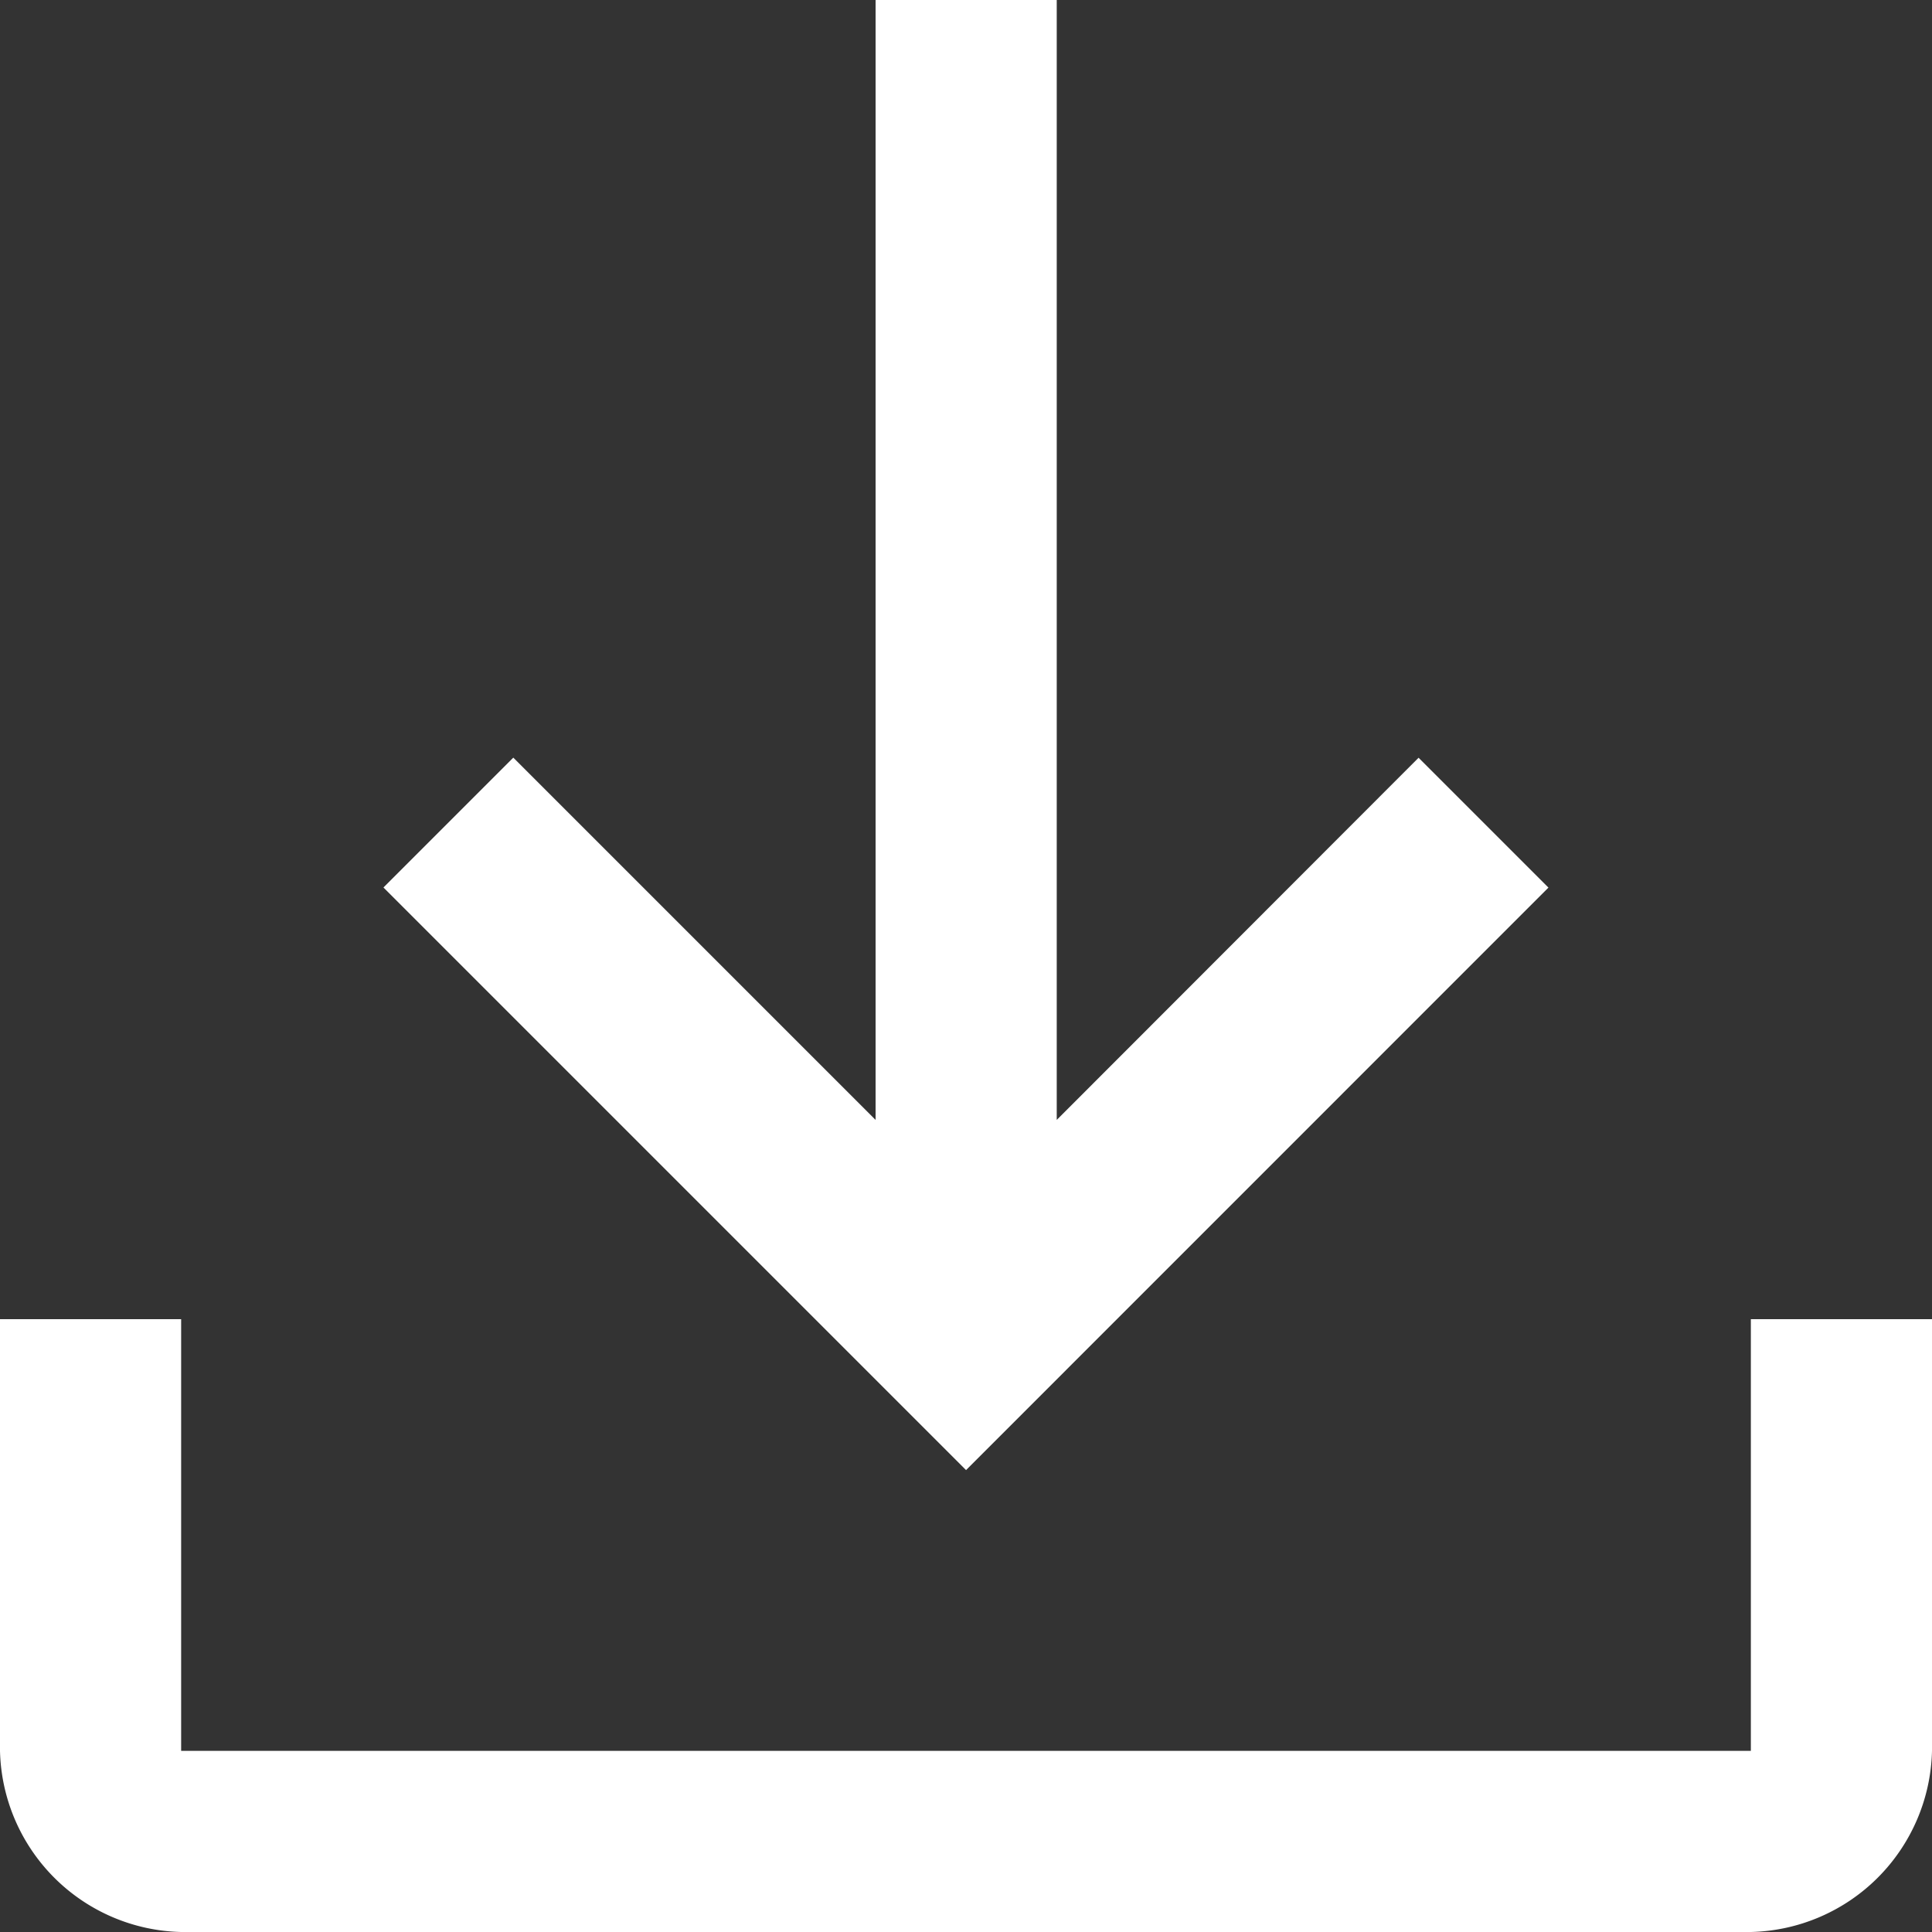 <svg xmlns="http://www.w3.org/2000/svg" width="17.705" height="17.705" viewBox="0 0 17.705 17.705">
  <rect x="0" y="0" width="17.705" height="17.705" fill="#333333" stroke="none"/>
  <path id="download_FILL1_wght400_GRAD0_opsz48" d="M9.66,25.705A1.7,1.7,0,0,1,8,24.045V20.089H9.66v3.956H24.045V20.089h1.66v3.956a1.7,1.7,0,0,1-1.66,1.66Zm7.193-4.233-5.339-5.339,1.19-1.19,3.32,3.32V8h1.66V18.263L21,14.944l1.19,1.19Z" transform="translate(-8 -8)" fill="#fff"/>
</svg>
